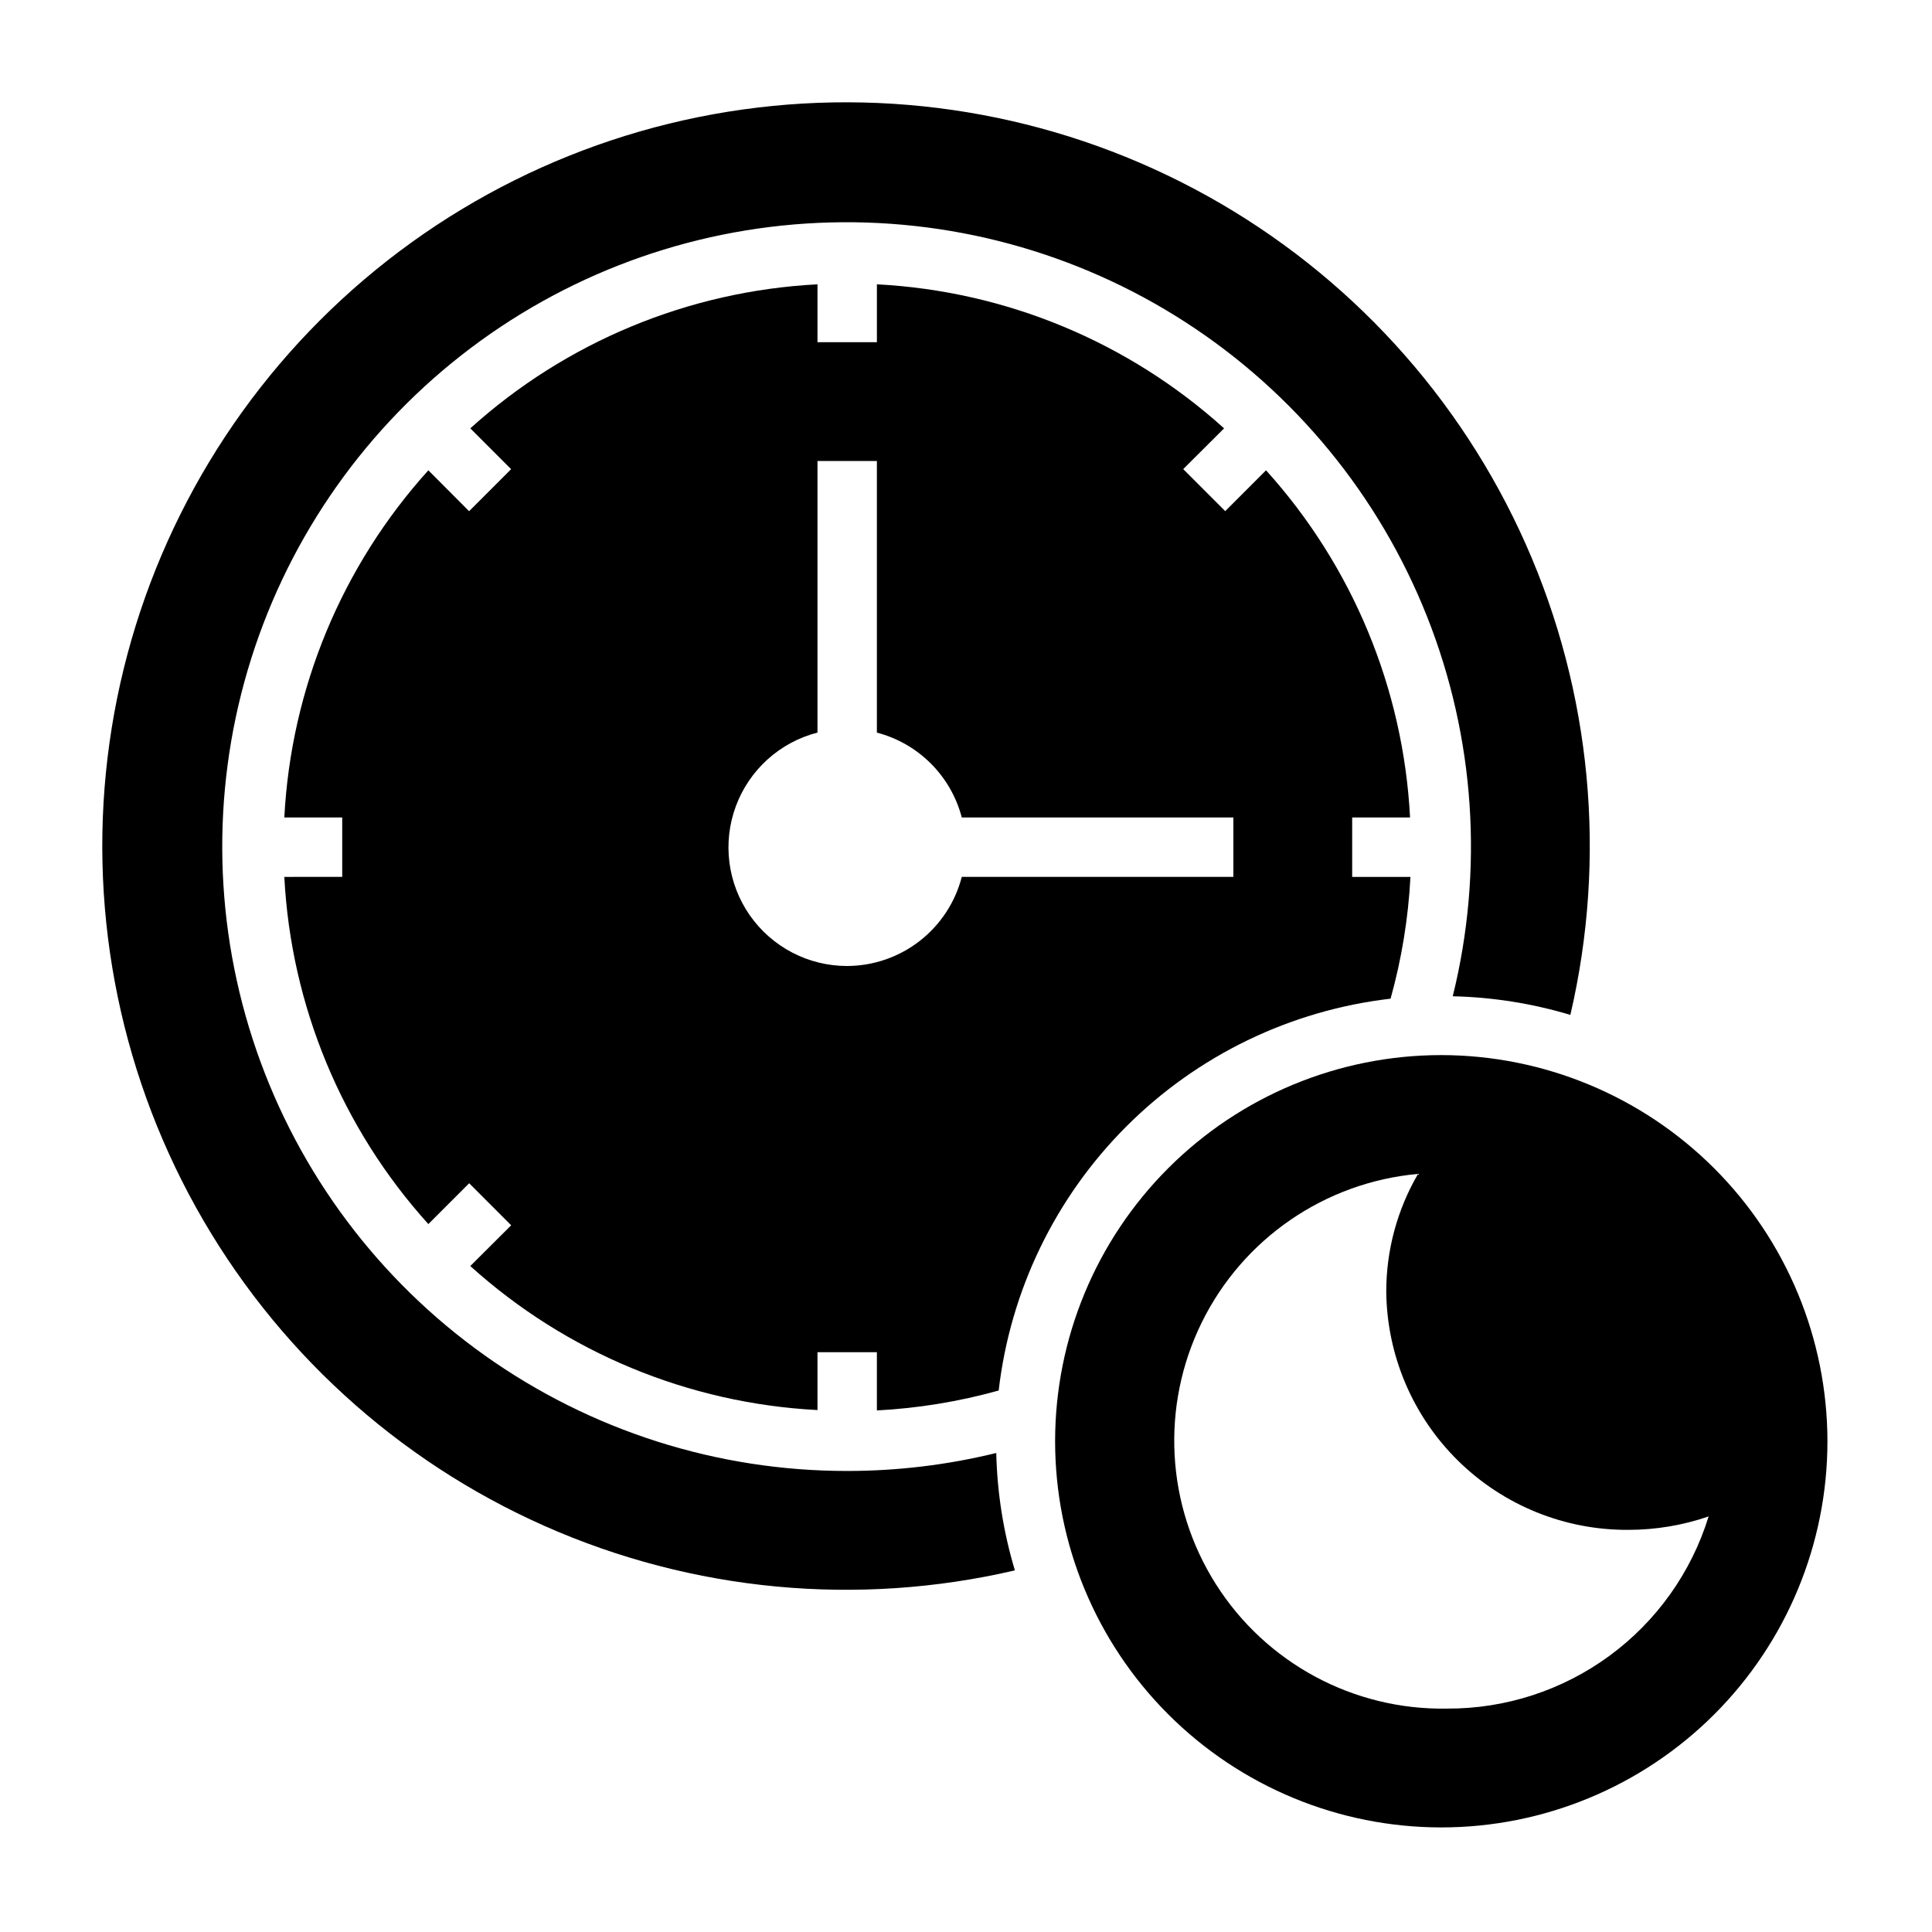 <?xml version="1.0" encoding="UTF-8"?>
<!-- Uploaded to: ICON Repo, www.svgrepo.com, Generator: ICON Repo Mixer Tools -->
<svg fill="#000000" width="800px" height="800px" version="1.1" viewBox="144 144 512 512" xmlns="http://www.w3.org/2000/svg">
 <g>
  <path d="m408.66 512.5c3.07-26.48 15-51.148 33.852-69.996 18.852-18.852 43.523-30.777 70.004-33.844 2.938-10.531 4.703-21.355 5.269-32.273h-15.445v-15.746h15.344-0.004c-1.766-34.145-15.246-66.637-38.168-92.008l-10.816 10.824-11.133-11.141 10.832-10.797c-25.371-22.922-57.863-36.402-92.008-38.172v15.344h-15.746v-15.344c-34.145 1.77-66.637 15.25-92.008 38.172l10.816 10.816-11.133 11.141-10.797-10.844c-22.922 25.371-36.402 57.863-38.172 92.008h15.344v15.742l-15.344 0.004c1.77 34.145 15.25 66.637 38.172 92.008l10.816-10.824 11.133 11.141-10.836 10.801c25.371 22.922 57.863 36.402 92.008 38.168v-15.34h15.742v15.438h0.004c10.918-0.57 21.742-2.34 32.273-5.277zm-40.145-112.5c-10.297 0.012-19.941-5.019-25.828-13.465-5.883-8.449-7.254-19.242-3.676-28.891 3.582-9.652 11.66-16.938 21.629-19.504v-71.965h15.742v71.973h0.004c5.41 1.414 10.344 4.242 14.297 8.195 3.953 3.953 6.785 8.887 8.199 14.293h71.969v15.742l-71.969 0.004c-1.738 6.738-5.664 12.711-11.156 16.984-5.496 4.273-12.25 6.606-19.211 6.633z"/>
  <path d="m368.51 533.82c-34.441 0.031-68.031-10.688-96.09-30.656s-49.188-48.195-60.441-80.742c-11.254-32.551-12.07-67.801-2.336-100.84s29.535-62.207 56.641-83.453c27.105-21.246 60.164-33.504 94.57-35.066 34.402-1.562 68.438 7.648 97.355 26.352 28.918 18.699 51.281 45.961 63.973 77.977 12.688 32.016 15.07 67.195 6.812 100.63 10.562 0.238 21.047 1.898 31.168 4.938 9.723-41.719 5.594-85.469-11.766-124.63-17.363-39.16-47.008-71.598-84.449-92.402-37.441-20.809-80.645-28.852-123.07-22.914-42.422 5.941-81.754 25.539-112.04 55.828-30.289 30.289-49.887 69.621-55.828 112.04-5.938 42.422 2.106 85.625 22.914 123.07 20.805 37.441 53.242 67.086 92.402 84.449 39.16 17.359 82.91 21.488 124.63 11.766-3.035-10.102-4.695-20.566-4.938-31.113-12.93 3.172-26.195 4.769-39.508 4.766z"/>
  <path d="m525.95 423.61c-27.141 0-53.168 10.781-72.359 29.977-19.195 19.191-29.977 45.219-29.977 72.359 0 27.145 10.781 53.172 29.977 72.363 19.191 19.191 45.219 29.977 72.359 29.977 27.145 0 53.172-10.785 72.363-29.977s29.977-45.219 29.977-72.363c-0.031-27.129-10.824-53.141-30.012-72.328-19.184-19.184-45.195-29.977-72.328-30.008zm1.496 173.18v0.004c-24.75 0.438-47.945-12.043-61.207-32.945-13.266-20.902-14.688-47.203-3.75-69.41 10.938-22.207 32.652-37.117 57.309-39.344-5.519 9.465-8.426 20.223-8.426 31.176 0.16 16.898 7.023 33.043 19.078 44.883 12.059 11.844 28.32 18.414 45.223 18.273 7.188-0.016 14.328-1.219 21.129-3.559-4.562 14.809-13.77 27.754-26.262 36.926-12.488 9.172-27.598 14.078-43.094 14z"/>
 </g>
</svg>